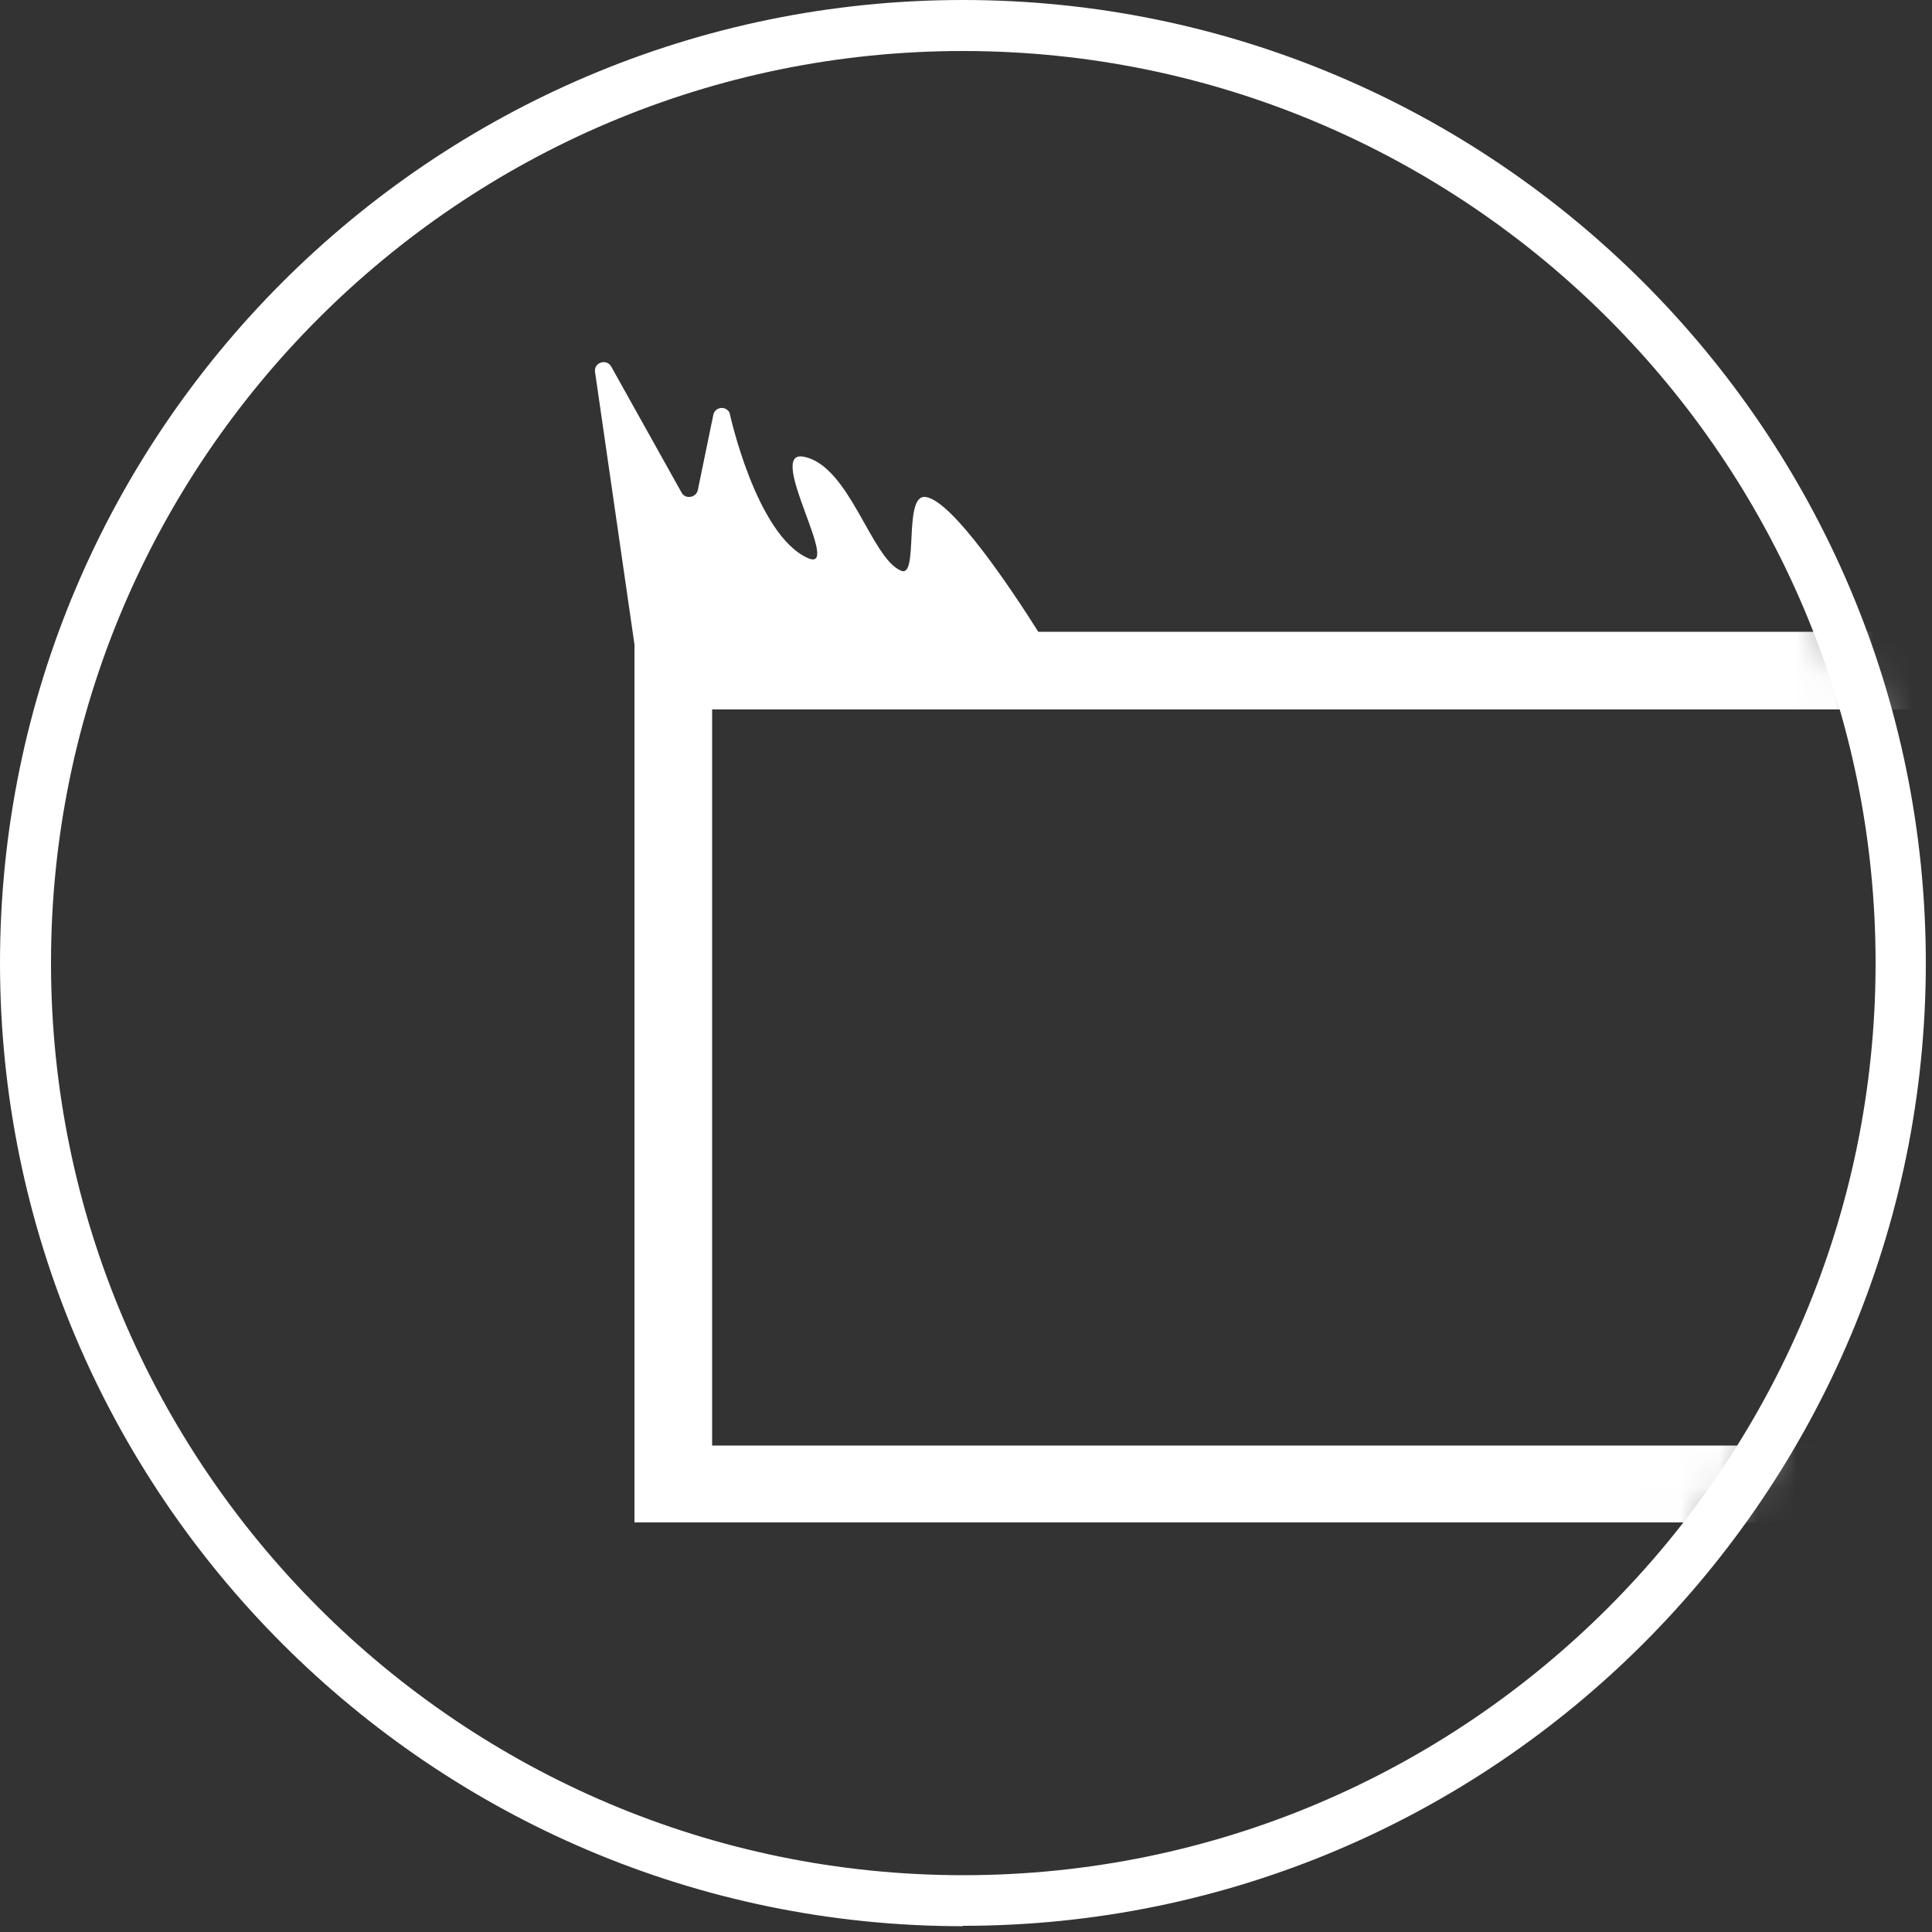 <?xml version="1.0" encoding="UTF-8"?> <svg xmlns="http://www.w3.org/2000/svg" width="50" height="50" viewBox="0 0 50 50" fill="none"><rect x="0" y="0" width="50" height="50" fill="#333333" stroke="none"/><g clip-path="url(#clip0_198_84)"><path d="M24.92 1.32C11.91 1.32 1.32 11.91 1.32 24.92C1.32 37.93 11.91 48.53 24.93 48.53C37.95 48.53 48.54 37.94 48.54 24.92C48.54 11.9 37.94 1.32 24.92 1.32ZM24.92 49.85C11.18 49.85 0 38.67 0 24.92C0 11.17 11.18 0 24.92 0C38.66 0 49.84 11.18 49.84 24.92C49.84 38.66 38.66 49.84 24.92 49.84" fill="white"></path><mask id="mask0_198_84" style="mask-type:luminance" maskUnits="userSpaceOnUse" x="0" y="0" width="50" height="50"><path d="M0.66 24.92C0.66 38.32 11.52 49.19 24.93 49.19C38.34 49.19 49.2 38.33 49.2 24.92C49.2 11.51 38.33 0.66 24.92 0.66C11.51 0.66 0.66 11.52 0.66 24.92Z" fill="white"></path></mask><g mask="url(#mask0_198_84)"><path d="M51.2 37.41H18.43V18.36H51.2V37.41ZM26.87 16.35C26.26 15.38 24.6 12.86 23.92 12.86C23.38 12.86 23.78 14.97 23.32 14.77C22.54 14.45 21.99 12.05 20.8 11.82C19.79 11.62 21.83 14.86 20.9 14.44C19.56 13.83 18.88 10.68 18.88 10.68C18.78 10.49 18.5 10.53 18.46 10.74L18.06 12.68C18.02 12.88 17.74 12.93 17.64 12.75L15.82 9.49C15.7 9.27 15.36 9.38 15.4 9.63L16.42 16.68V39.4H53.19V16.35H26.87Z" fill="white"></path></g></g><defs><clipPath id="clip0_198_84"><rect width="49.85" height="49.85" fill="white"></rect></clipPath></defs></svg> 